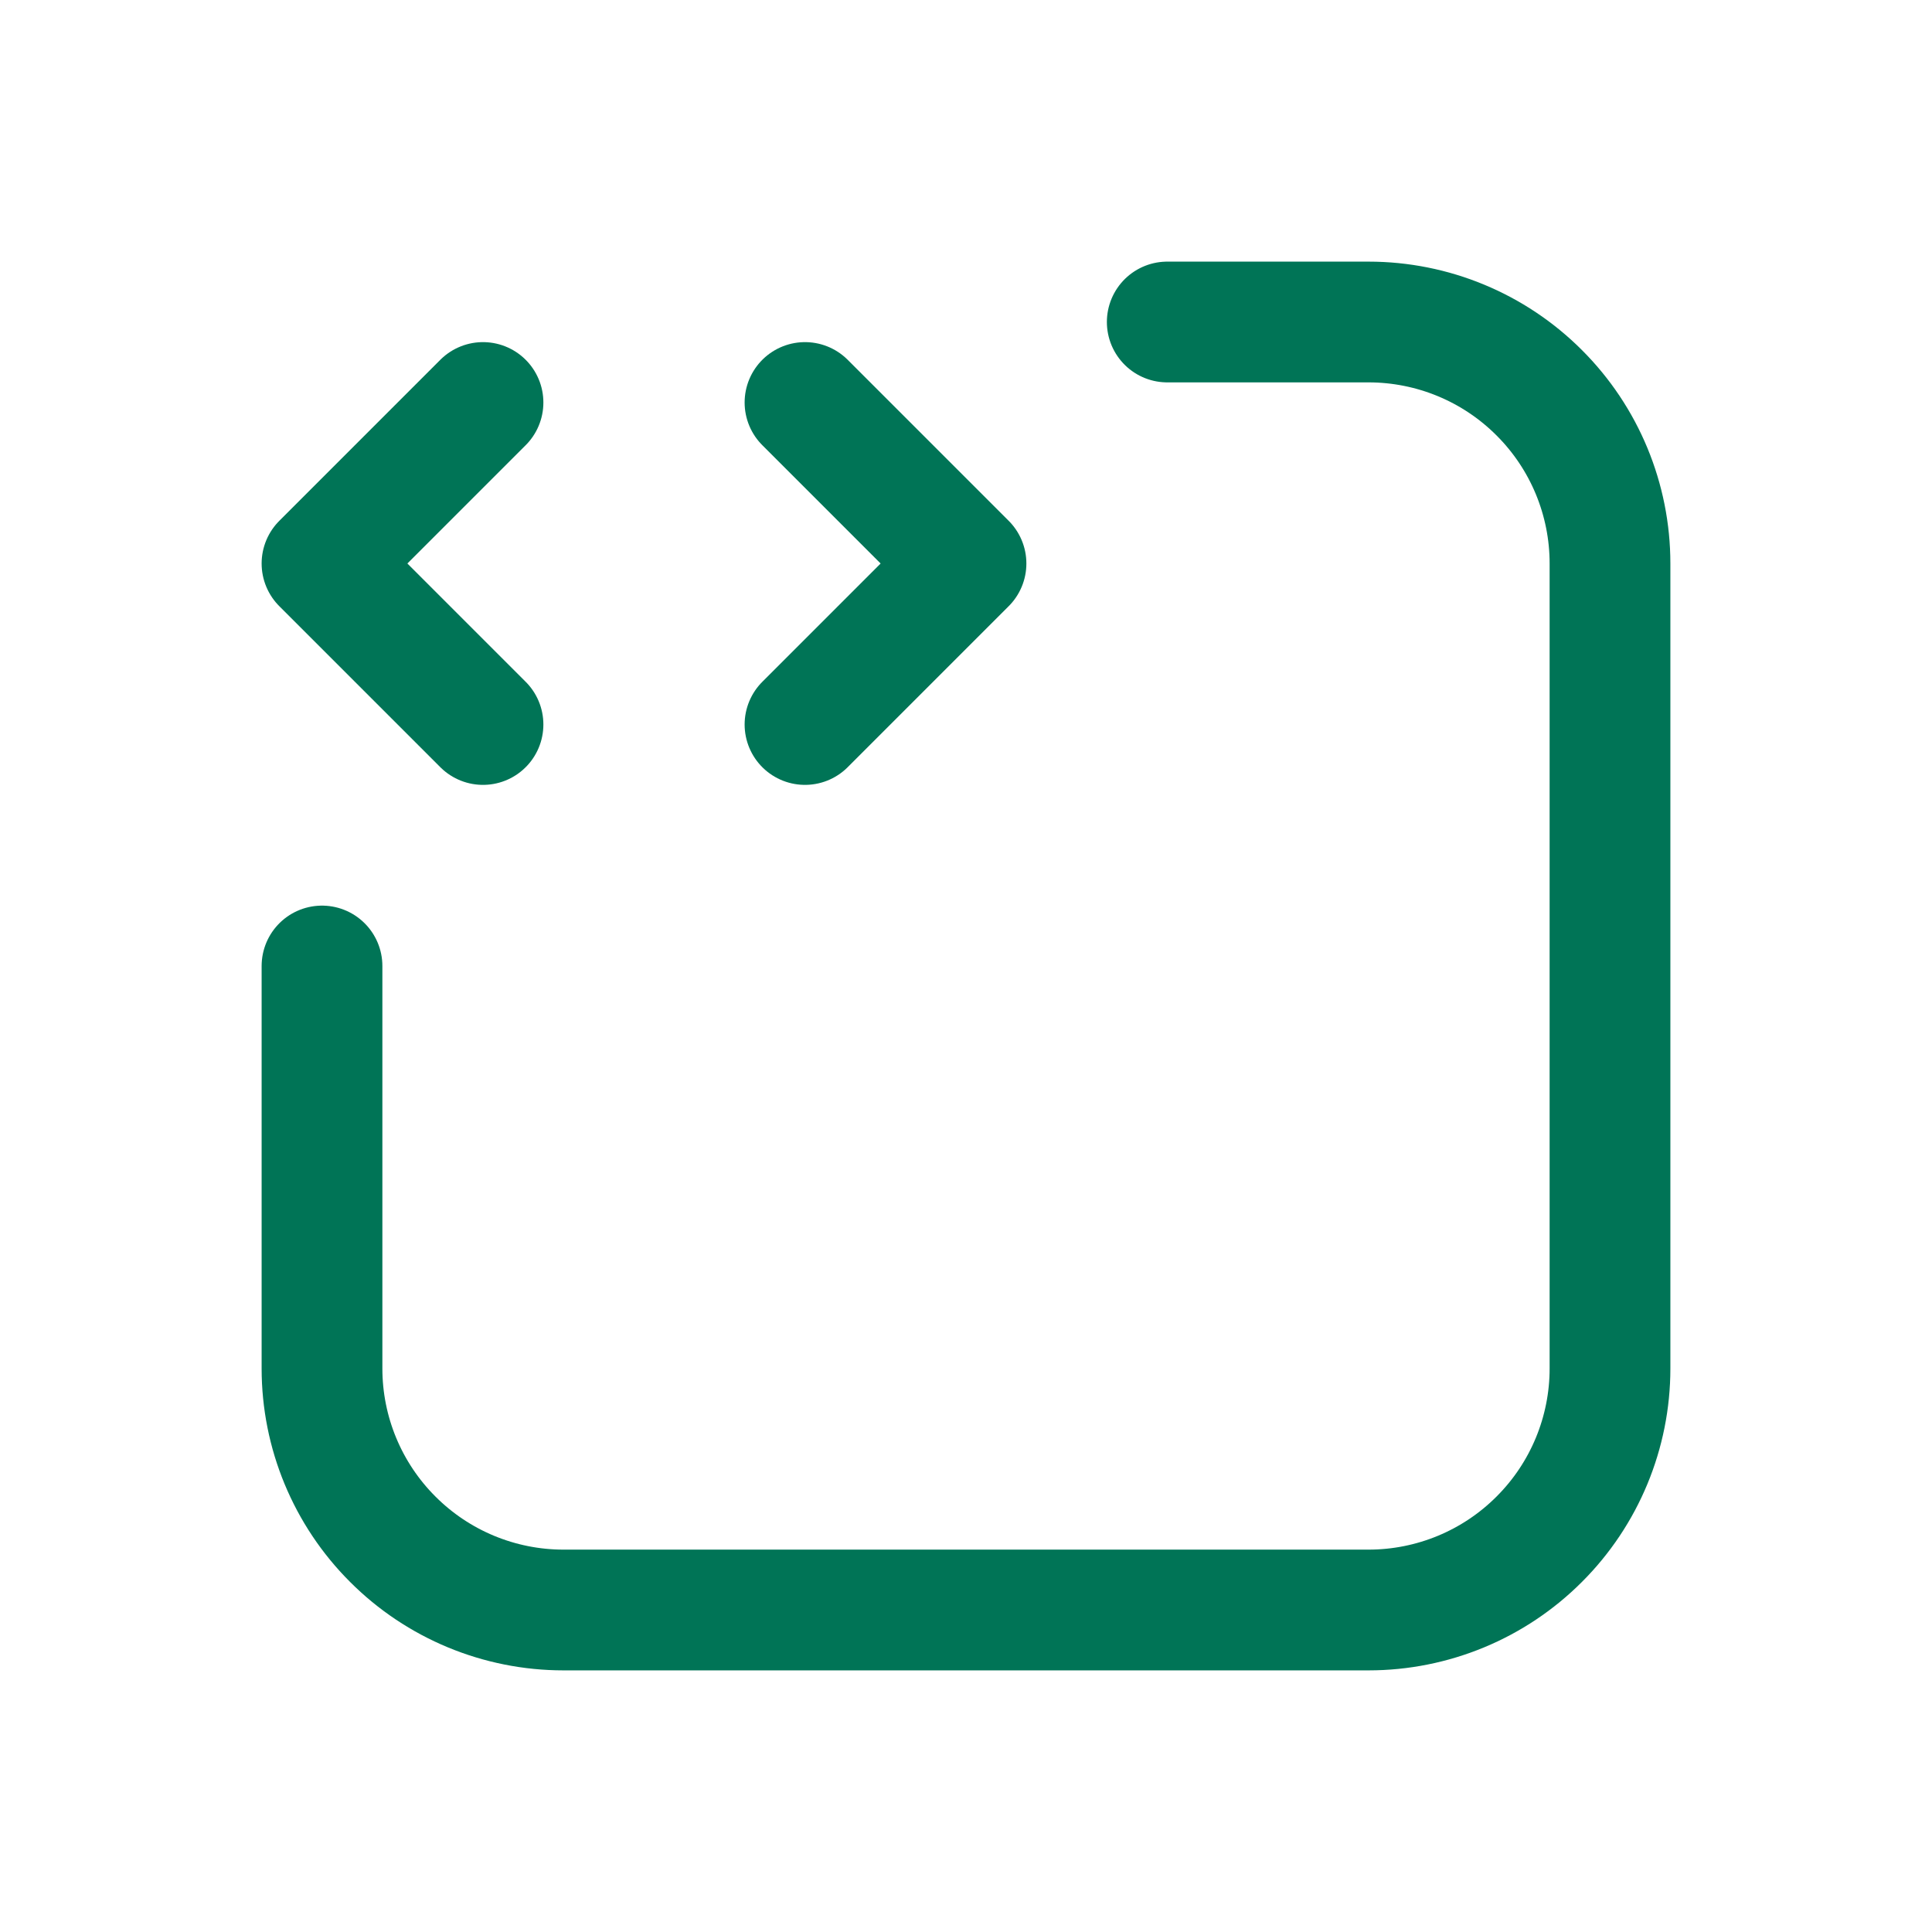 <svg width="24" height="24" viewBox="0 0 24 24" fill="none" xmlns="http://www.w3.org/2000/svg">
<g clip-path="url(#clip0_2048_53)">
<path d="M14.5 4H17C17.796 4 18.559 4.316 19.121 4.879C19.684 5.441 20 6.204 20 7V17C20 17.796 19.684 18.559 19.121 19.121C18.559 19.684 17.796 20 17 20H7C6.204 20 5.441 19.684 4.879 19.121C4.316 18.559 4 17.796 4 17V12" stroke="#007456" stroke-width="1.5" stroke-linecap="round" stroke-linejoin="round"/>
<path d="M6 5L4 7L6 9" stroke="#007456" stroke-width="1.5" stroke-linecap="round" stroke-linejoin="round"/>
<path d="M10 9L12 7L10 5" stroke="#007456" stroke-width="1.5" stroke-linecap="round" stroke-linejoin="round"/>
</g>
<defs>
<clipPath id="clip0_2048_53">
<rect width="24" height="24" fill="white"/>
</clipPath>
</defs>
</svg>

